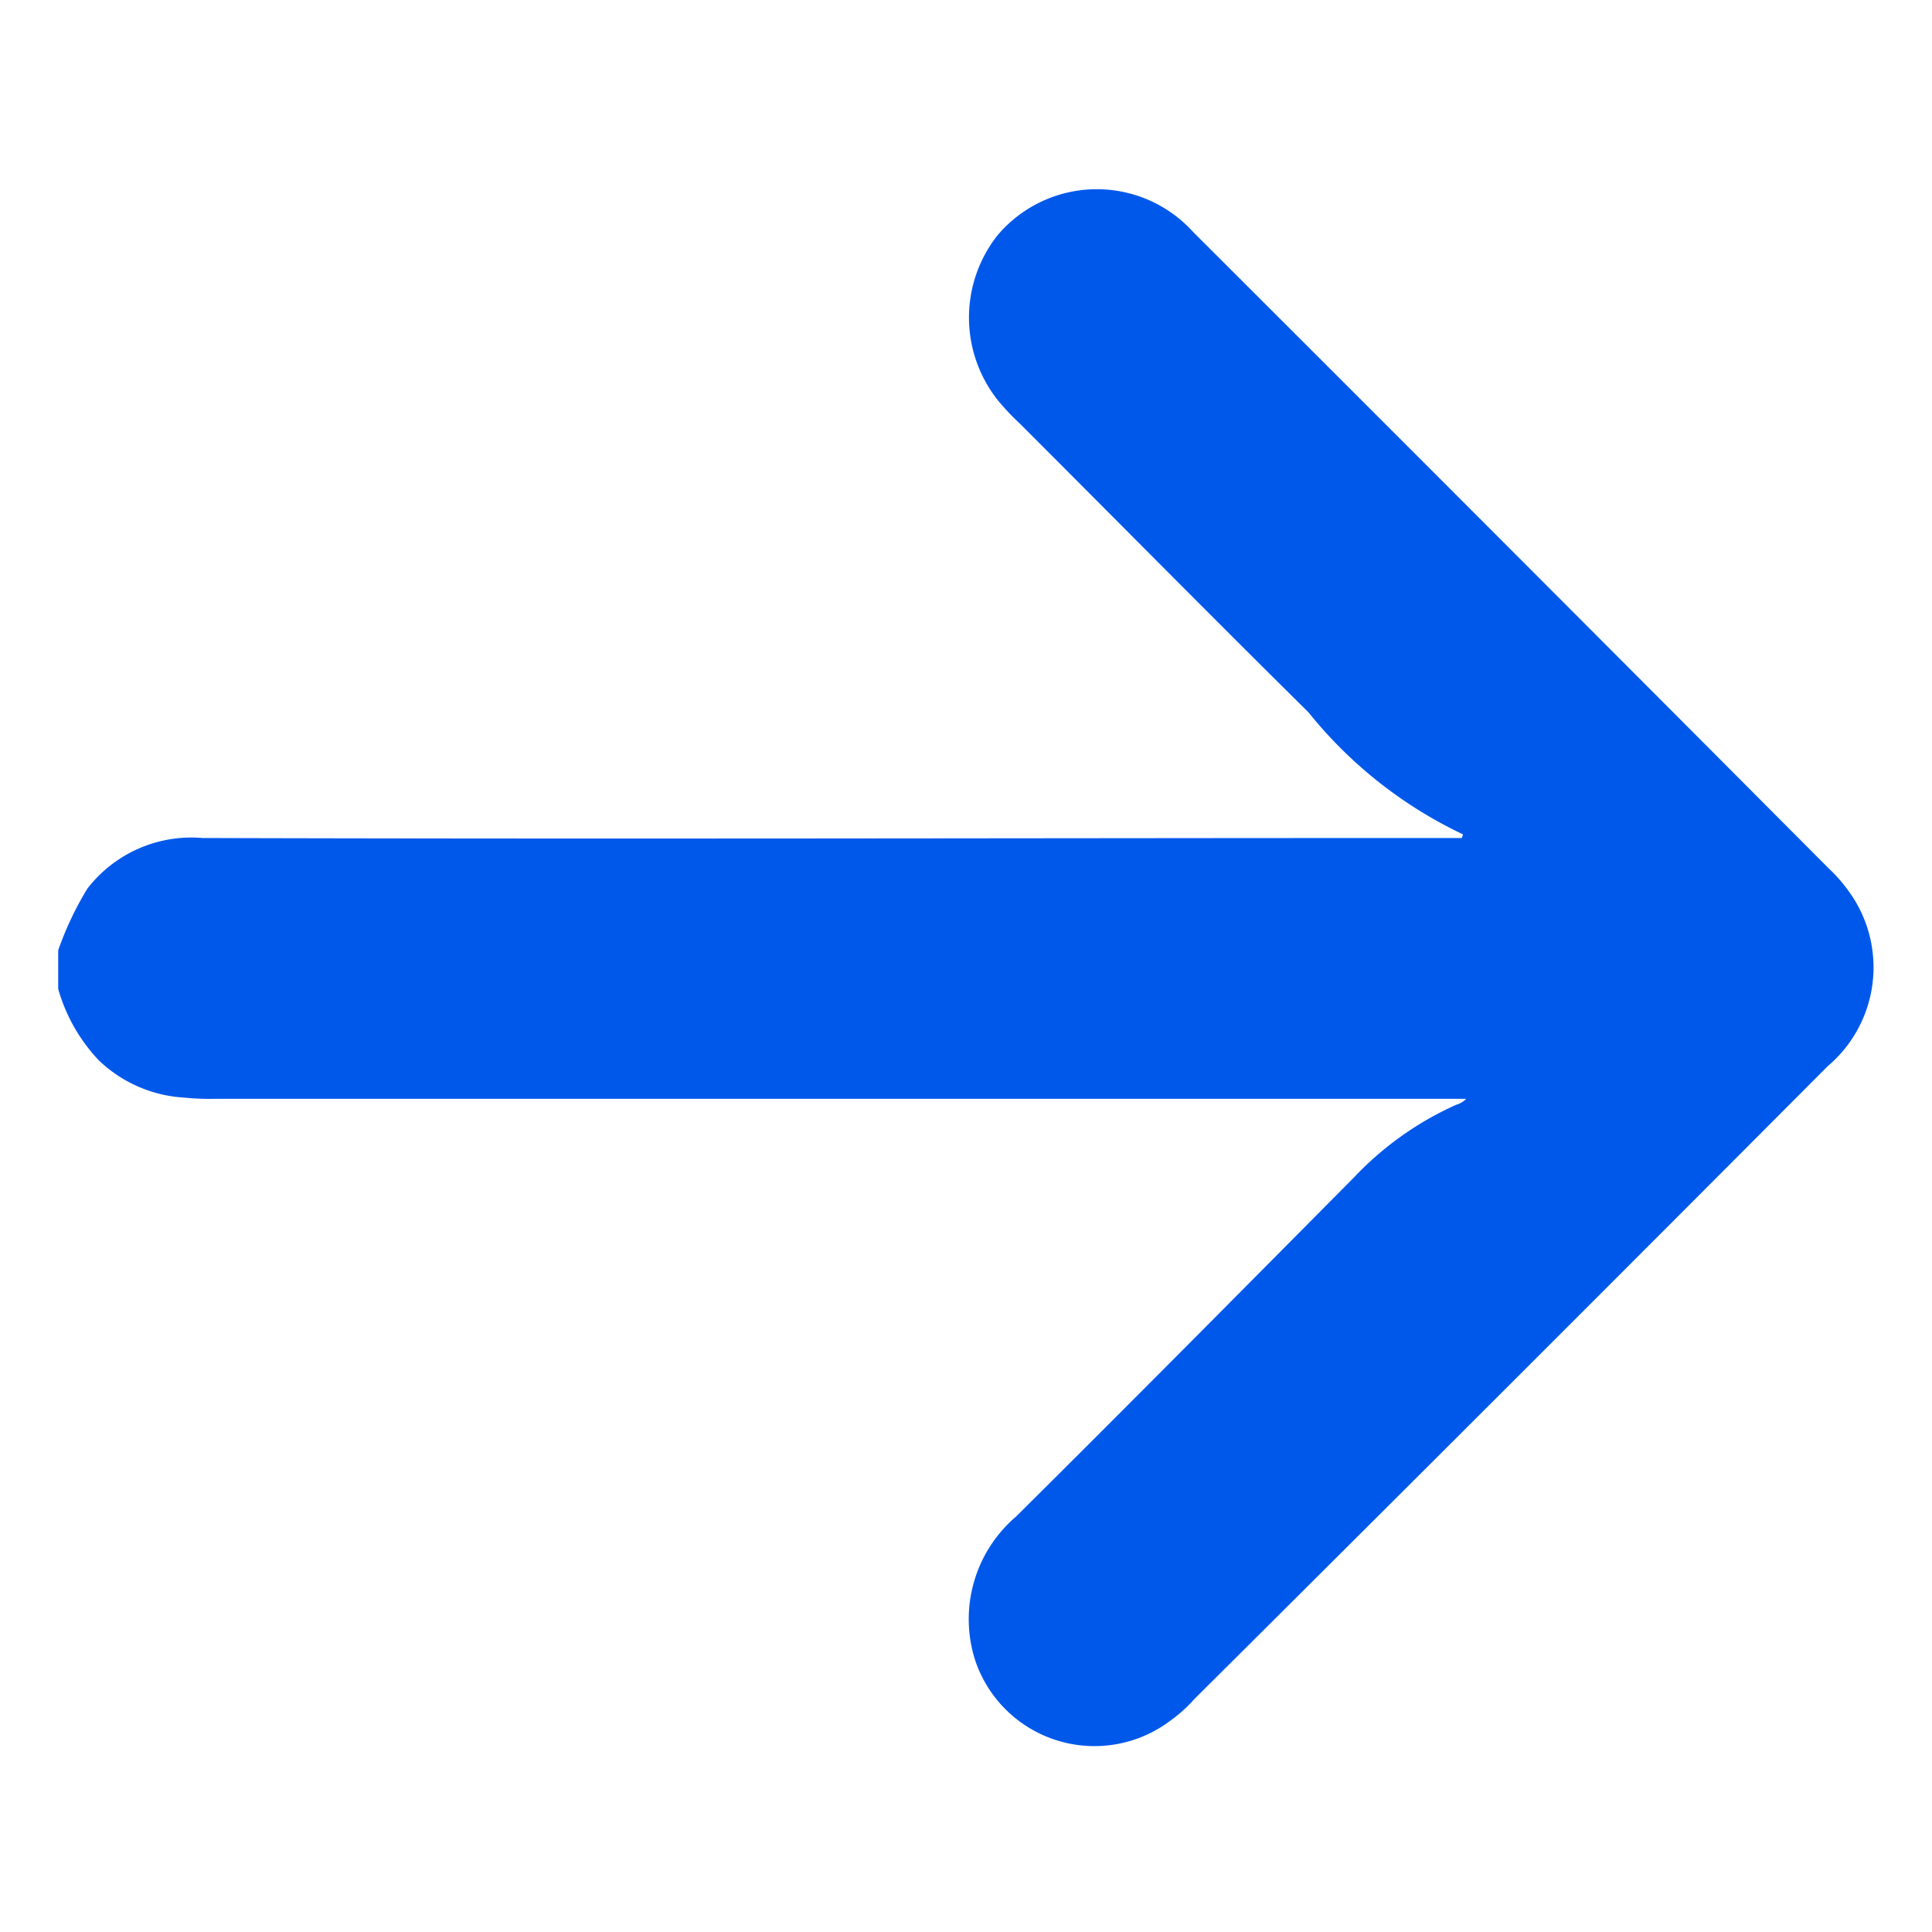 <svg xmlns="http://www.w3.org/2000/svg" width="16" height="16" viewBox="0 0 16 16">
  <defs>
    <style>
      .cls-1 {
        fill: #0058eb;
        fill-rule: evenodd;
      }
    </style>
  </defs>
  <path id="形状_1421" data-name="形状 1421" class="cls-1" d="M314.482,1876.69a1.428,1.428,0,0,0,.335.59,1.116,1.116,0,0,0,.709.31,2.09,2.09,0,0,0,.25.01h10.367a0.2,0.2,0,0,1-.085.05,2.654,2.654,0,0,0-.844.6c-0.932.94-1.863,1.88-2.8,2.81a1.117,1.117,0,0,0-.338,1.19,1.042,1.042,0,0,0,1.616.5,1.186,1.186,0,0,0,.2-0.18q2.624-2.61,5.244-5.24a1.072,1.072,0,0,0,.227-1.37,1.3,1.3,0,0,0-.22-0.27q-2.629-2.64-5.263-5.27a1.076,1.076,0,0,0-1.62.03,1.1,1.1,0,0,0,.008,1.37,2.035,2.035,0,0,0,.18.19c0.8,0.8,1.59,1.6,2.389,2.39a3.639,3.639,0,0,0,1.279,1.01l-0.01.03H325.94c-3.421,0-6.842.01-10.263,0a1.088,1.088,0,0,0-.954.42,2.662,2.662,0,0,0-.241.51v0.32Z" transform="translate(-314 -1868.5)"/>
</svg>
